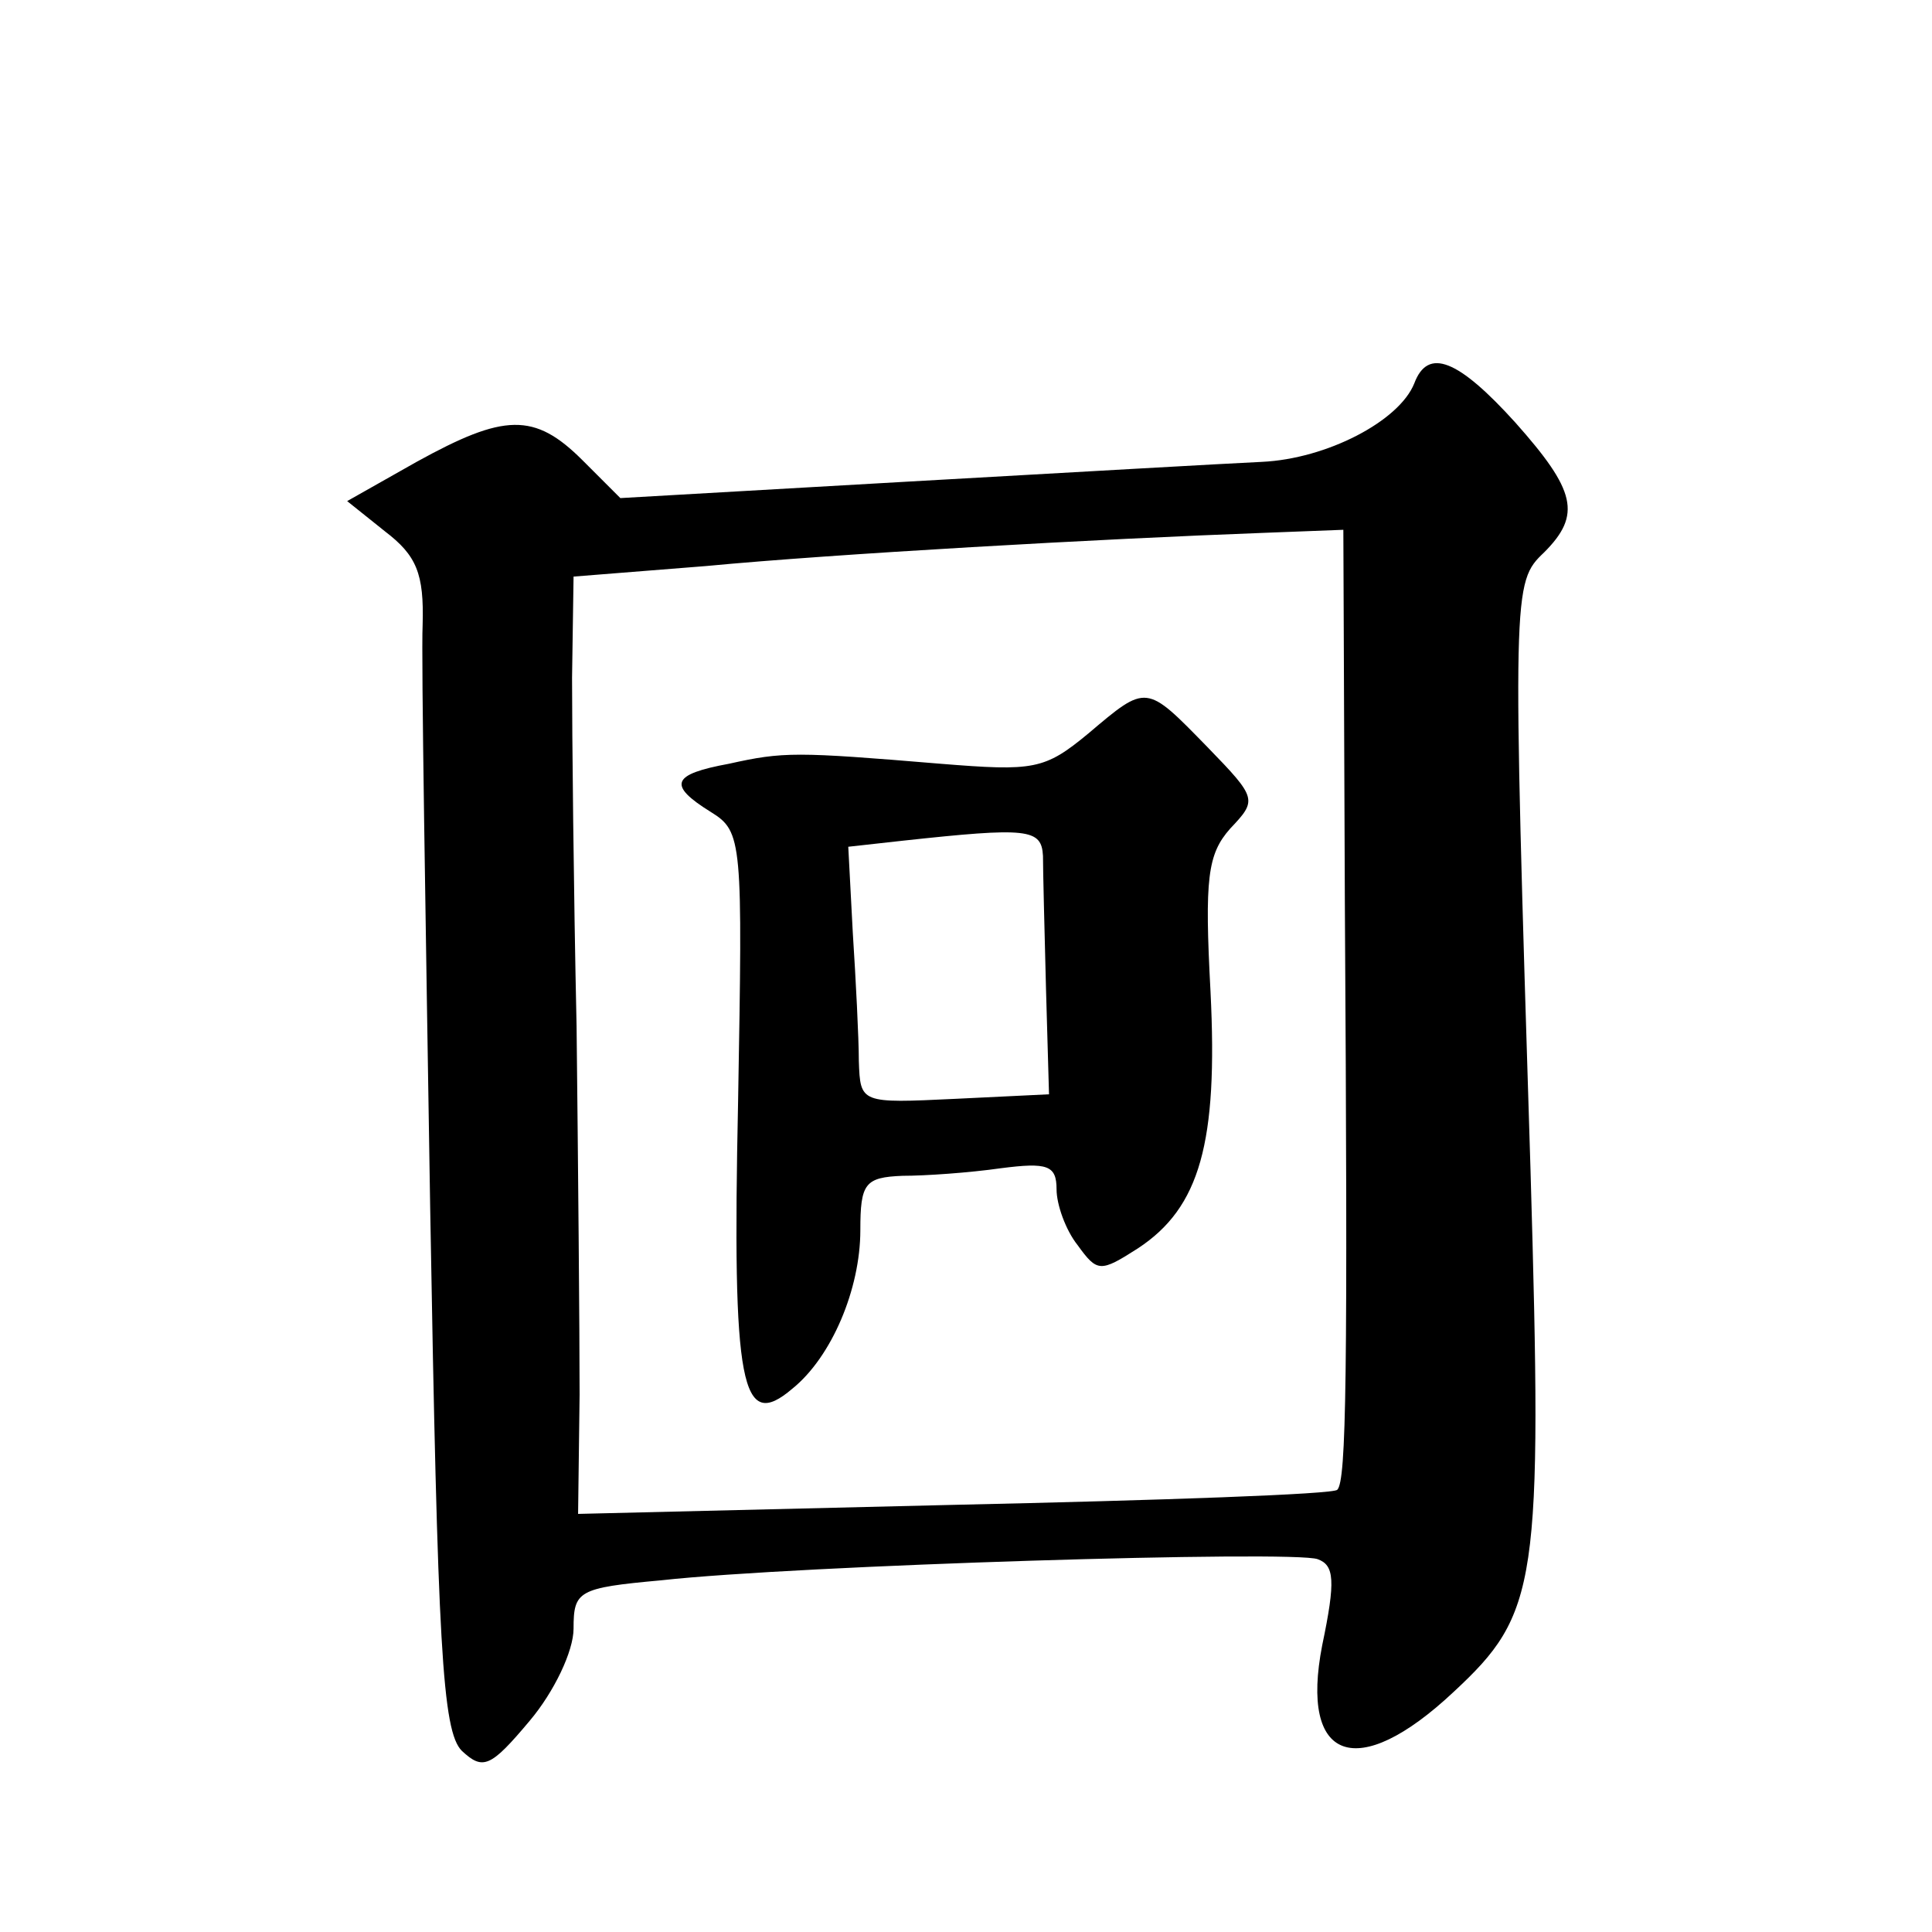 <?xml version="1.0" standalone="no"?>
<!DOCTYPE svg PUBLIC "-//W3C//DTD SVG 20010904//EN"
 "http://www.w3.org/TR/2001/REC-SVG-20010904/DTD/svg10.dtd">
<svg version="1.0" xmlns="http://www.w3.org/2000/svg"
 width="128pt" height="128pt" viewBox="0 0 128 128"
 preserveAspectRatio="xMidYMid meet">
<g transform="translate(0,128) scale(0.1,-0.1)"
fill="#0" stroke="none">
<path d="M937 1026 c-10 -25 -58 -50 -101 -52 -22 -1 -127 -7 -233 -13 l-192 -11
-25 25 c-32 32 -52 31 -110 -1 l-46 -26 25 -20 c21 -16 26 -28 25 -62 -1 -22 2
-196 5 -386 5 -291 8 -347 21 -360 14 -13 19 -11 45 20 16 19 29 46 29 61 0 25
3 27 58 32 90 10 419 20 435 14 11 -4 12 -14 3 -57 -15 -77 23 -91 87 -31 56 52
59 71 51 346 -12 386 -12 389 9 409 25 25 21 41 -19 86 -38 42 -58 50 -67 26z m-46
-344 c2 -315 1 -383 -5 -389 -2 -3 -117 -7 -254 -10 l-249 -6 1 79 c0 44 -1 153
-2 244 -2 91 -3 195 -3 231 l1 67 88 7 c84 8 261 18 370 22 l52 2 1 -247z M721
794 c-29 -24 -36 -25 -98 -20 -96 8 -104 8 -140 0 -38 -7 -41 -14 -12 -32 21 -13
21 -19 18 -192 -4 -189 2 -219 36 -190 26 21 45 66 45 105 0 31 3 35 28 36 15 0
44 2 65 5 31 4 37 2 37 -14 0 -10 6 -27 14 -37 13 -18 15 -18 40 -2 41 27 53 70
48 170 -4 75 -2 91 13 108 18 19 18 20 -15 54 -41 42 -40 42 -79 9z m-30 -81 c0
-10 1 -49 2 -88 l2 -70 -62 -3 c-63 -3 -63 -3 -64 25 0 15 -2 54 -4 85 l-3 57 36
4 c83 9 92 8 93 -10z"/>
</g>
</svg>
